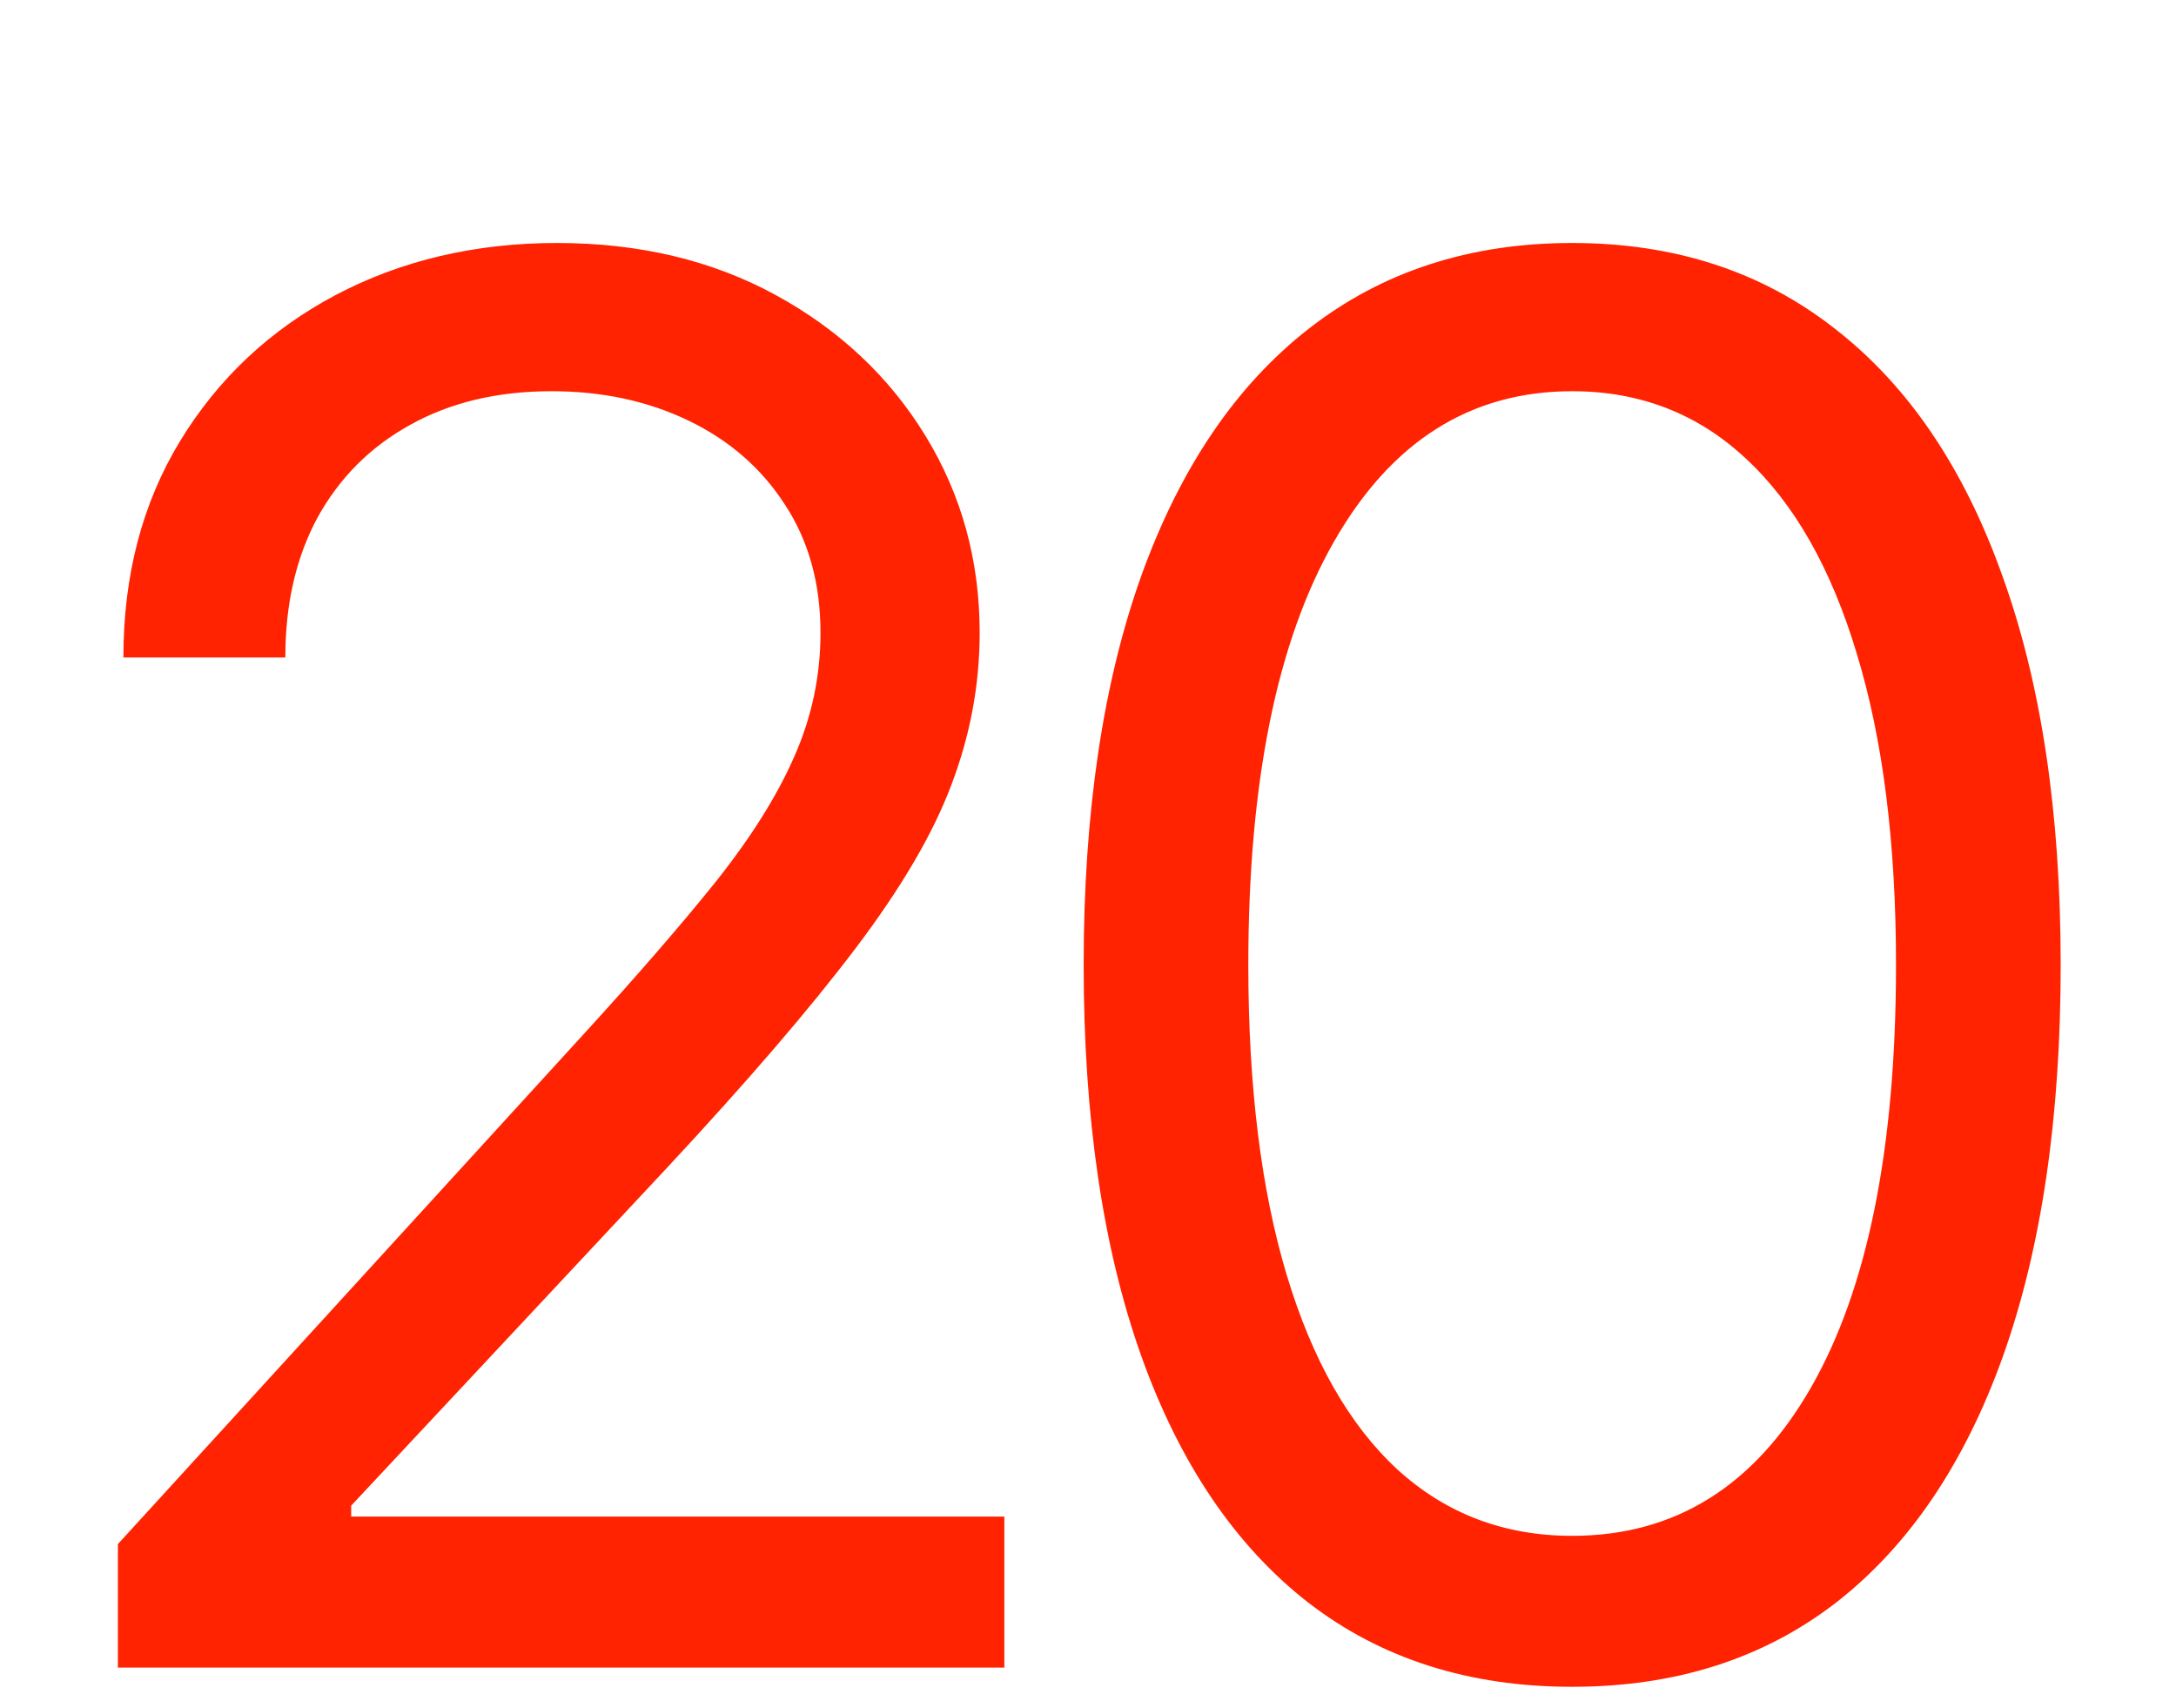 <?xml version="1.0" encoding="UTF-8"?> <svg xmlns="http://www.w3.org/2000/svg" width="237" height="186" viewBox="0 0 237 186" fill="none"><g filter="url(#filter0_di_468_8212)"><path d="M12.842 156V142.549L63.359 87.25C69.287 80.774 74.169 75.144 78.005 70.362C81.841 65.529 84.681 60.996 86.524 56.761C88.417 52.477 89.364 47.993 89.364 43.31C89.364 37.929 88.069 33.272 85.478 29.336C82.937 25.4 79.45 22.361 75.016 20.219C70.582 18.077 65.6 17.006 60.071 17.006C54.192 17.006 49.061 18.226 44.677 20.667C40.342 23.059 36.98 26.421 34.588 30.756C32.247 35.09 31.076 40.171 31.076 46H13.44C13.44 37.033 15.508 29.161 19.643 22.386C23.778 15.611 29.407 10.33 36.531 6.544C43.705 2.757 51.751 0.864 60.668 0.864C69.636 0.864 77.582 2.757 84.507 6.544C91.431 10.33 96.862 15.436 100.797 21.863C104.733 28.29 106.701 35.439 106.701 43.31C106.701 48.94 105.68 54.444 103.637 59.825C101.644 65.156 98.157 71.109 93.175 77.685C88.243 84.211 81.393 92.182 72.625 101.598L38.25 138.364V139.56H109.391V156H12.842ZM171.233 158.092C159.974 158.092 150.384 155.029 142.463 148.901C134.542 142.723 128.489 133.781 124.304 122.073C120.119 110.316 118.027 96.118 118.027 79.478C118.027 62.938 120.119 48.815 124.304 37.108C128.538 25.35 134.616 16.383 142.538 10.205C150.509 3.978 160.074 0.864 171.233 0.864C182.393 0.864 191.933 3.978 199.854 10.205C207.825 16.383 213.903 25.35 218.088 37.108C222.322 48.815 224.44 62.938 224.44 79.478C224.44 96.118 222.347 110.316 218.162 122.073C213.978 133.781 207.925 142.723 200.003 148.901C192.082 155.029 182.492 158.092 171.233 158.092ZM171.233 141.652C182.393 141.652 191.061 136.272 197.239 125.511C203.416 114.75 206.505 99.406 206.505 79.478C206.505 66.227 205.085 54.943 202.245 45.627C199.455 36.31 195.42 29.211 190.139 24.329C184.908 19.447 178.606 17.006 171.233 17.006C160.173 17.006 151.53 22.461 145.302 33.371C139.075 44.232 135.961 59.601 135.961 79.478C135.961 92.73 137.356 103.989 140.146 113.255C142.936 122.522 146.947 129.571 152.177 134.404C157.458 139.236 163.81 141.652 171.233 141.652Z" fill="#FF2301"></path></g><defs><filter id="filter0_di_468_8212" x="0.358" y="0.864" width="236.567" height="184.401" filterUnits="userSpaceOnUse" color-interpolation-filters="sRGB"><feFlood flood-opacity="0" result="BackgroundImageFix"></feFlood><feColorMatrix in="SourceAlpha" type="matrix" values="0 0 0 0 0 0 0 0 0 0 0 0 0 0 0 0 0 0 127 0" result="hardAlpha"></feColorMatrix><feOffset dy="14.688"></feOffset><feGaussianBlur stdDeviation="6.242"></feGaussianBlur><feComposite in2="hardAlpha" operator="out"></feComposite><feColorMatrix type="matrix" values="0 0 0 0 0 0 0 0 0 0 0 0 0 0 0 0 0 0 0.05 0"></feColorMatrix><feBlend mode="normal" in2="BackgroundImageFix" result="effect1_dropShadow_468_8212"></feBlend><feBlend mode="normal" in="SourceGraphic" in2="effect1_dropShadow_468_8212" result="shape"></feBlend><feColorMatrix in="SourceAlpha" type="matrix" values="0 0 0 0 0 0 0 0 0 0 0 0 0 0 0 0 0 0 127 0" result="hardAlpha"></feColorMatrix><feOffset dy="10.909"></feOffset><feGaussianBlur stdDeviation="14.363"></feGaussianBlur><feComposite in2="hardAlpha" operator="arithmetic" k2="-1" k3="1"></feComposite><feColorMatrix type="matrix" values="0 0 0 0 0 0 0 0 0 0 0 0 0 0 0 0 0 0 0.15 0"></feColorMatrix><feBlend mode="normal" in2="shape" result="effect2_innerShadow_468_8212"></feBlend></filter></defs></svg> 
